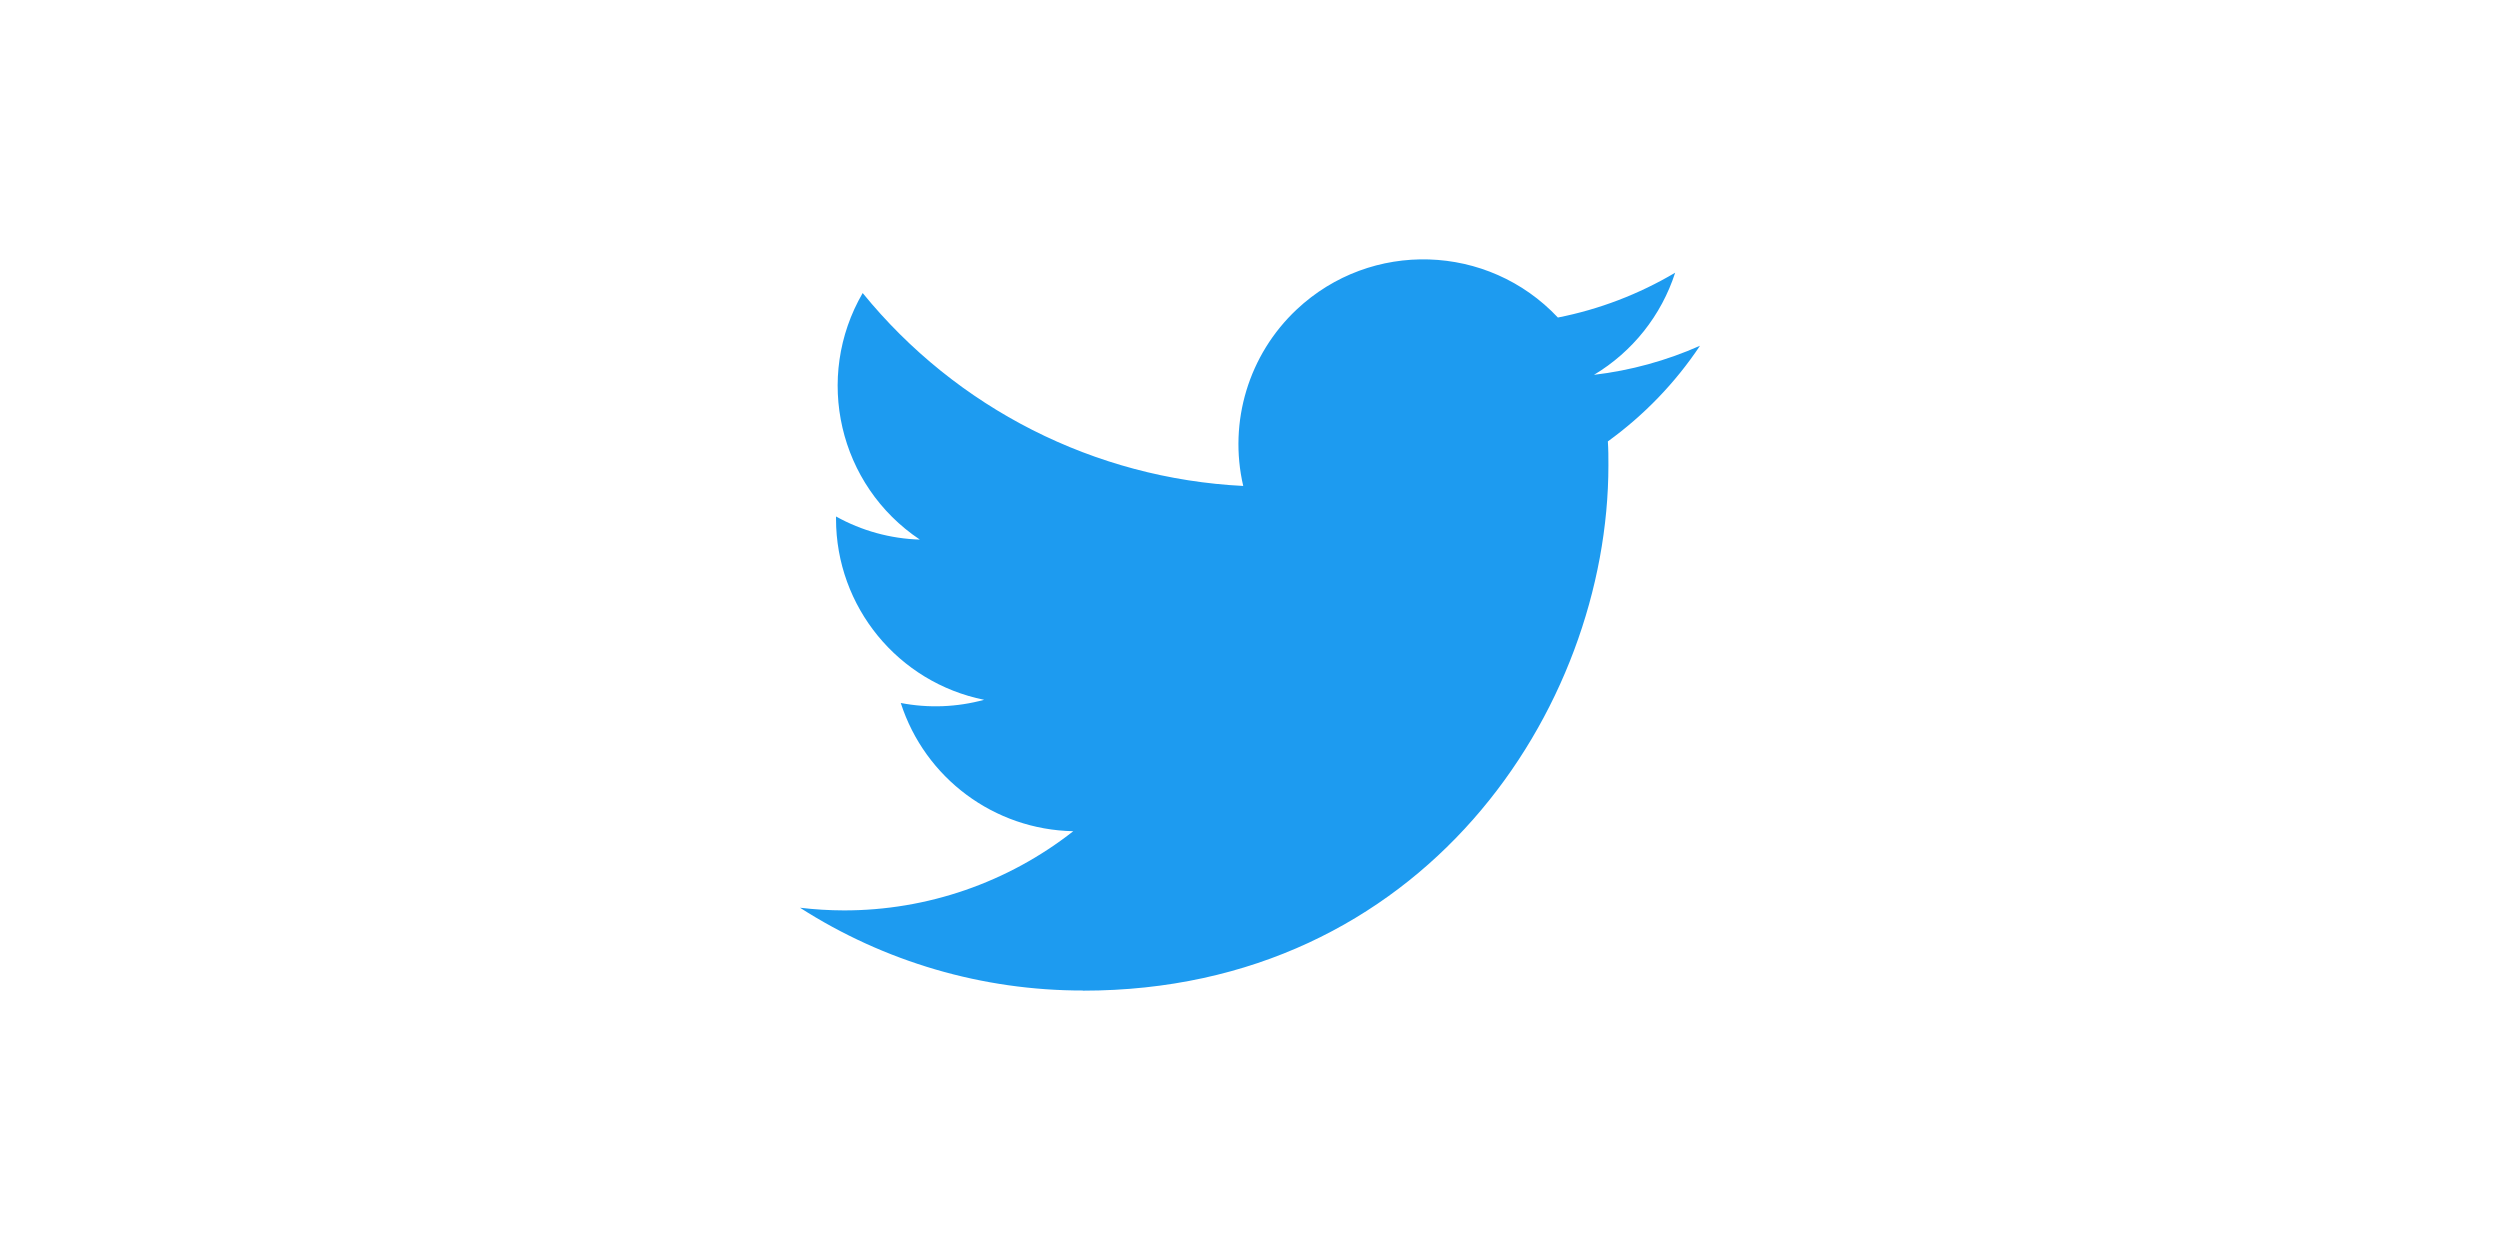 <?xml version="1.0" encoding="utf-8"?>
<!-- Generator: Adobe Illustrator 26.5.0, SVG Export Plug-In . SVG Version: 6.00 Build 0)  -->
<svg version="1.1" id="Layer_1" xmlns="http://www.w3.org/2000/svg" xmlns:xlink="http://www.w3.org/1999/xlink" x="0px" y="0px"
	 viewBox="0 0 500 250" style="enable-background:new 0 0 500 250;" xml:space="preserve">
<style type="text/css">
	.st0{fill:#1D9BF0;}
</style>
<path class="st0" d="M321.572,88.281c0.11,1.587,0.11,3.174,0.11,4.775
	c0,48.797-37.148,105.075-105.075,105.075v-0.029
	C196.541,198.131,176.892,192.383,160,181.546c2.918,0.351,5.85,0.527,8.79,0.534
	c16.629,0.015,32.782-5.565,45.865-15.839
	c-15.803-0.3-29.66-10.603-34.501-25.645c5.536,1.068,11.239,0.848,16.673-0.636
	c-17.229-3.481-29.623-18.618-29.623-36.197v-0.468
	c5.133,2.859,10.881,4.446,16.761,4.622c-16.227-10.845-21.229-32.431-11.43-49.309
	c18.75,23.071,46.413,37.097,76.11,38.581
	c-2.976-12.826,1.09-26.267,10.684-35.283
	c14.874-13.982,38.267-13.265,52.249,1.601c8.271-1.631,16.197-4.665,23.452-8.965
	c-2.757,8.548-8.527,15.81-16.234,20.424C326.113,74.102,333.265,72.142,340,69.151
	c-4.958,7.43-11.203,13.901-18.428,19.13V88.281z"/>
</svg>

